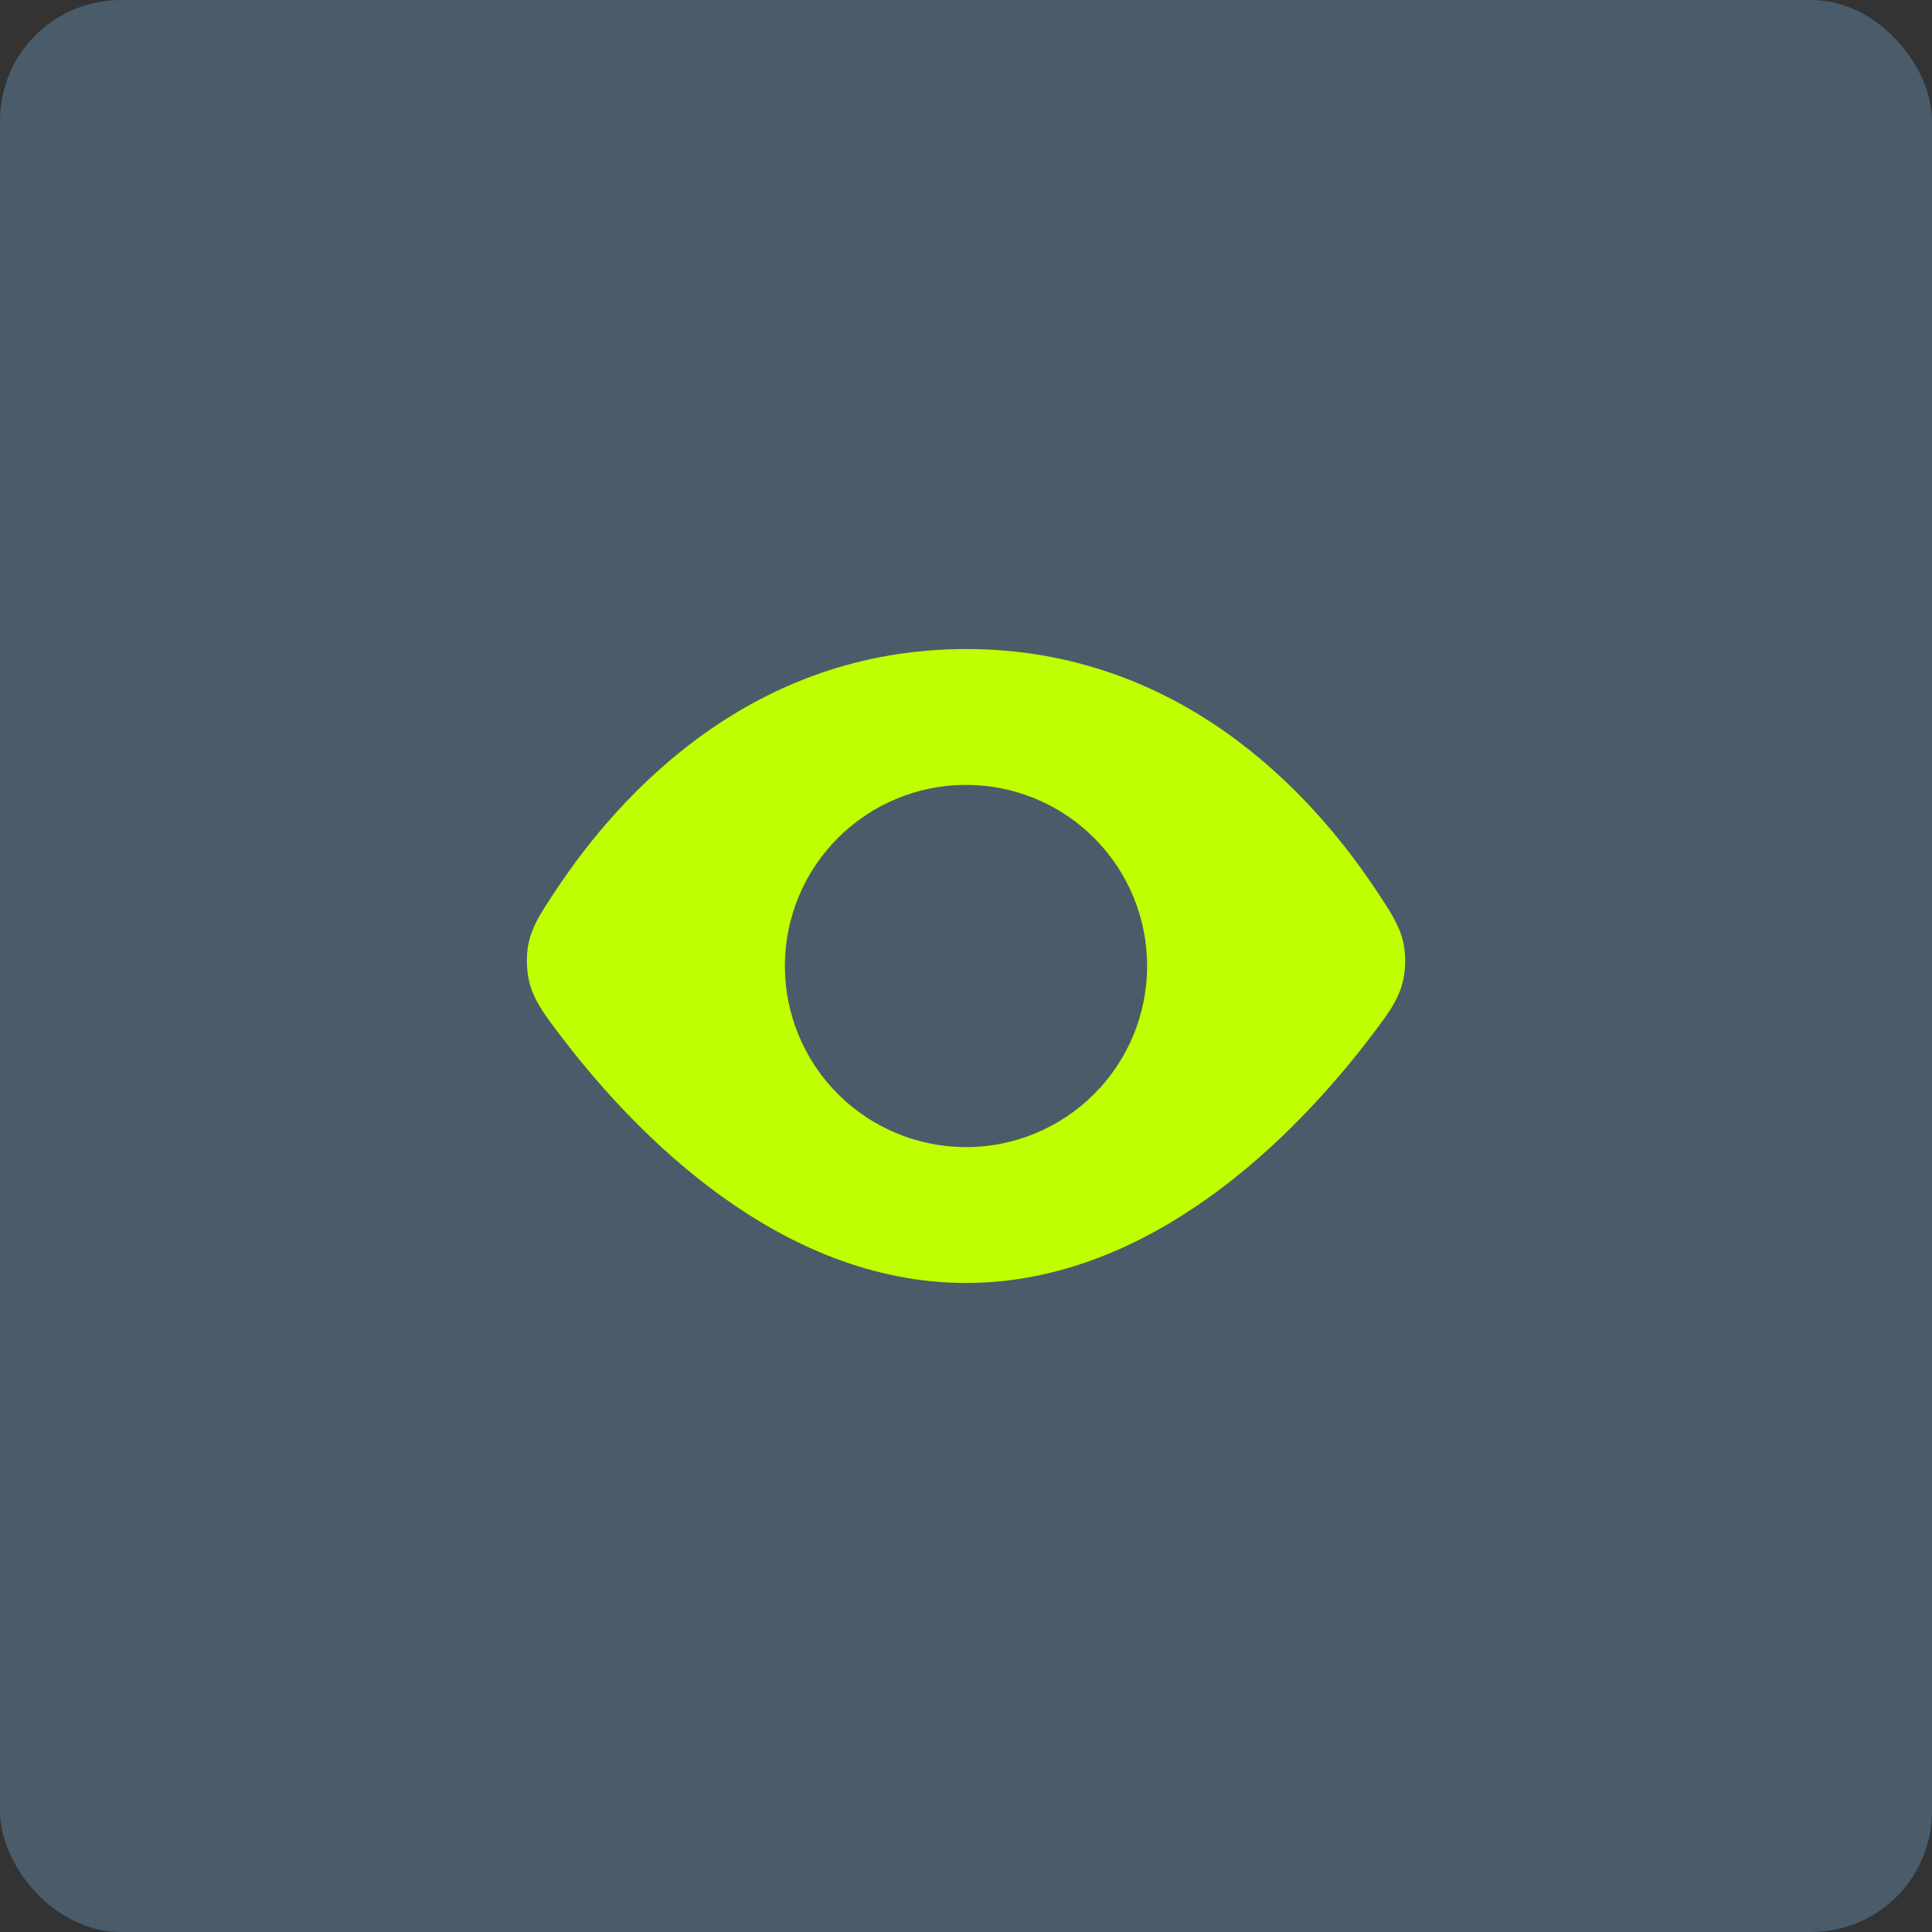 <svg width="32" height="32" viewBox="0 0 32 32" fill="none" xmlns="http://www.w3.org/2000/svg">
<rect x="0" y="0" width="32" height="32" fill="#333333" stroke="none"/>
<rect width="32" height="32" rx="2" fill="#4A5C6A"/>
<path fill-rule="evenodd" clip-rule="evenodd" d="M9.235 14.703C10.273 13.149 12.451 10.75 16 10.75C19.549 10.75 21.727 13.149 22.765 14.703C23.114 15.225 23.289 15.486 23.273 15.968C23.257 16.45 23.057 16.71 22.657 17.232C21.465 18.782 19.085 21.25 16 21.25C12.916 21.25 10.536 18.782 9.344 17.232C8.944 16.71 8.744 16.45 8.728 15.968C8.711 15.486 8.886 15.225 9.235 14.703M16 19C16.796 19 17.559 18.684 18.122 18.121C18.684 17.559 19 16.796 19 16C19 15.204 18.684 14.441 18.122 13.879C17.559 13.316 16.796 13 16 13C15.205 13 14.442 13.316 13.879 13.879C13.316 14.441 13 15.204 13 16C13 16.796 13.316 17.559 13.879 18.121C14.442 18.684 15.205 19 16 19Z" fill="#BFFF00"/>
</svg>
